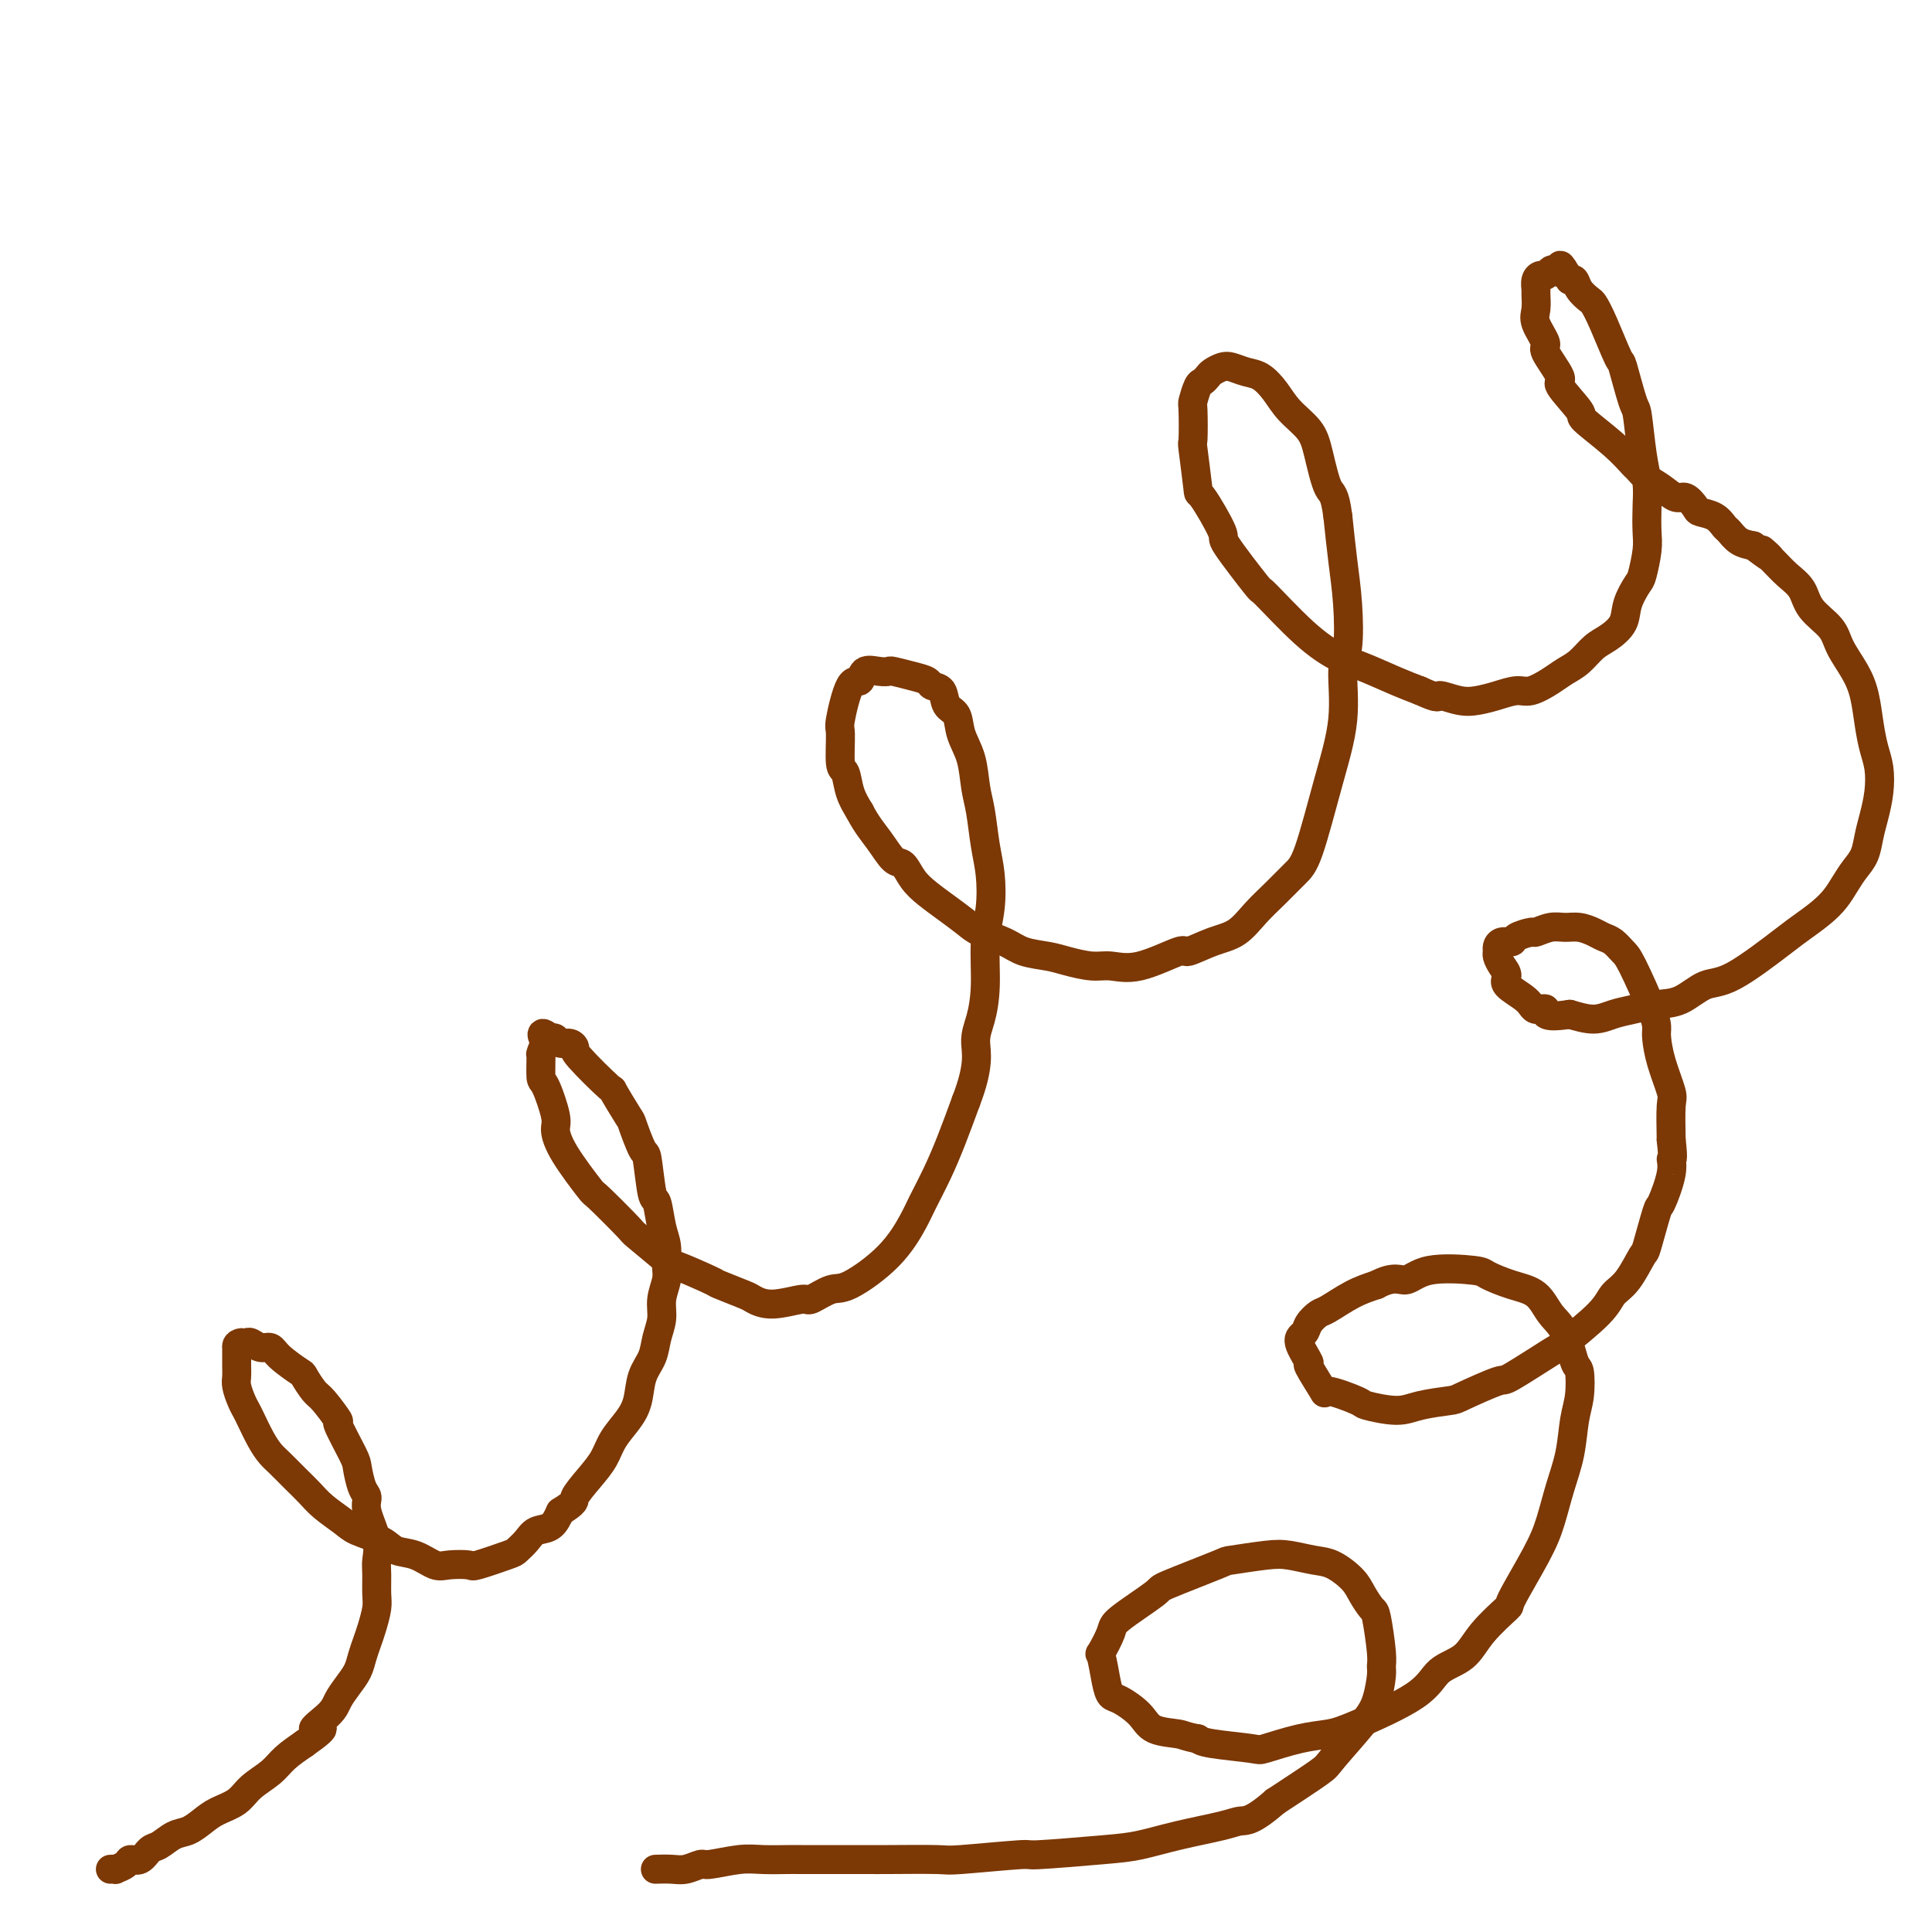 <svg viewBox='0 0 400 400' version='1.1' xmlns='http://www.w3.org/2000/svg' xmlns:xlink='http://www.w3.org/1999/xlink'><g fill='none' stroke='#7C3805' stroke-width='6' stroke-linecap='round' stroke-linejoin='round'><path d='M23,387c-0.128,0.006 -0.256,0.011 0,0c0.256,-0.011 0.898,-0.040 1,0c0.102,0.040 -0.334,0.147 0,0c0.334,-0.147 1.440,-0.549 2,-1c0.560,-0.451 0.576,-0.951 1,-1c0.424,-0.049 1.257,0.353 2,0c0.743,-0.353 1.395,-1.459 2,-2c0.605,-0.541 1.161,-0.515 2,-1c0.839,-0.485 1.961,-1.480 3,-2c1.039,-0.520 1.995,-0.565 3,-1c1.005,-0.435 2.058,-1.260 3,-2c0.942,-0.740 1.774,-1.394 3,-2c1.226,-0.606 2.848,-1.162 4,-2c1.152,-0.838 1.835,-1.957 3,-3c1.165,-1.043 2.814,-2.012 4,-3c1.186,-0.988 1.910,-1.997 3,-3c1.090,-1.003 2.545,-2.002 4,-3'/><path d='M63,361c6.485,-4.558 2.697,-2.953 2,-3c-0.697,-0.047 1.697,-1.744 3,-3c1.303,-1.256 1.515,-2.069 2,-3c0.485,-0.931 1.243,-1.980 2,-3c0.757,-1.020 1.513,-2.009 2,-3c0.487,-0.991 0.705,-1.982 1,-3c0.295,-1.018 0.668,-2.061 1,-3c0.332,-0.939 0.624,-1.773 1,-3c0.376,-1.227 0.835,-2.846 1,-4c0.165,-1.154 0.037,-1.842 0,-3c-0.037,-1.158 0.019,-2.786 0,-4c-0.019,-1.214 -0.113,-2.014 0,-3c0.113,-0.986 0.433,-2.159 0,-4c-0.433,-1.841 -1.619,-4.351 -2,-6c-0.381,-1.649 0.044,-2.436 0,-3c-0.044,-0.564 -0.555,-0.904 -1,-2c-0.445,-1.096 -0.823,-2.949 -1,-4c-0.177,-1.051 -0.154,-1.302 -1,-3c-0.846,-1.698 -2.560,-4.844 -3,-6c-0.440,-1.156 0.393,-0.321 0,-1c-0.393,-0.679 -2.014,-2.871 -3,-4c-0.986,-1.129 -1.338,-1.196 -2,-2c-0.662,-0.804 -1.633,-2.344 -2,-3c-0.367,-0.656 -0.129,-0.428 -1,-1c-0.871,-0.572 -2.849,-1.943 -4,-3c-1.151,-1.057 -1.474,-1.800 -2,-2c-0.526,-0.200 -1.254,0.142 -2,0c-0.746,-0.142 -1.508,-0.769 -2,-1c-0.492,-0.231 -0.712,-0.066 -1,0c-0.288,0.066 -0.644,0.033 -1,0'/><path d='M50,278c-1.155,0.098 -1.041,0.841 -1,1c0.041,0.159 0.010,-0.268 0,0c-0.010,0.268 0.000,1.230 0,2c-0.000,0.770 -0.011,1.347 0,2c0.011,0.653 0.044,1.380 0,2c-0.044,0.620 -0.163,1.131 0,2c0.163,0.869 0.610,2.095 1,3c0.390,0.905 0.722,1.487 1,2c0.278,0.513 0.500,0.955 1,2c0.500,1.045 1.278,2.692 2,4c0.722,1.308 1.388,2.279 2,3c0.612,0.721 1.168,1.194 2,2c0.832,0.806 1.939,1.945 3,3c1.061,1.055 2.077,2.026 3,3c0.923,0.974 1.754,1.953 3,3c1.246,1.047 2.906,2.163 4,3c1.094,0.837 1.623,1.395 3,2c1.377,0.605 3.602,1.259 5,2c1.398,0.741 1.969,1.571 3,2c1.031,0.429 2.523,0.456 4,1c1.477,0.544 2.939,1.603 4,2c1.061,0.397 1.722,0.132 3,0c1.278,-0.132 3.172,-0.132 4,0c0.828,0.132 0.591,0.396 2,0c1.409,-0.396 4.464,-1.453 6,-2c1.536,-0.547 1.552,-0.586 2,-1c0.448,-0.414 1.326,-1.204 2,-2c0.674,-0.796 1.143,-1.599 2,-2c0.857,-0.401 2.102,-0.400 3,-1c0.898,-0.600 1.449,-1.800 2,-3'/><path d='M116,313c3.480,-2.190 2.679,-2.164 3,-3c0.321,-0.836 1.764,-2.532 3,-4c1.236,-1.468 2.267,-2.706 3,-4c0.733,-1.294 1.170,-2.642 2,-4c0.830,-1.358 2.053,-2.726 3,-4c0.947,-1.274 1.617,-2.455 2,-4c0.383,-1.545 0.480,-3.455 1,-5c0.520,-1.545 1.464,-2.724 2,-4c0.536,-1.276 0.665,-2.647 1,-4c0.335,-1.353 0.875,-2.686 1,-4c0.125,-1.314 -0.166,-2.607 0,-4c0.166,-1.393 0.788,-2.886 1,-4c0.212,-1.114 0.016,-1.851 0,-3c-0.016,-1.149 0.150,-2.712 0,-4c-0.150,-1.288 -0.616,-2.302 -1,-4c-0.384,-1.698 -0.685,-4.081 -1,-5c-0.315,-0.919 -0.645,-0.374 -1,-2c-0.355,-1.626 -0.734,-5.422 -1,-7c-0.266,-1.578 -0.419,-0.939 -1,-2c-0.581,-1.061 -1.589,-3.822 -2,-5c-0.411,-1.178 -0.225,-0.774 -1,-2c-0.775,-1.226 -2.511,-4.084 -3,-5c-0.489,-0.916 0.269,0.109 -1,-1c-1.269,-1.109 -4.563,-4.354 -6,-6c-1.437,-1.646 -1.015,-1.695 -1,-2c0.015,-0.305 -0.377,-0.865 -1,-1c-0.623,-0.135 -1.475,0.156 -2,0c-0.525,-0.156 -0.721,-0.759 -1,-1c-0.279,-0.241 -0.639,-0.121 -1,0'/><path d='M114,215c-2.873,-2.525 -1.555,0.161 -1,1c0.555,0.839 0.347,-0.169 0,0c-0.347,0.169 -0.831,1.516 -1,2c-0.169,0.484 -0.022,0.106 0,1c0.022,0.894 -0.083,3.060 0,4c0.083,0.940 0.352,0.652 1,2c0.648,1.348 1.674,4.331 2,6c0.326,1.669 -0.048,2.024 0,3c0.048,0.976 0.518,2.572 2,5c1.482,2.428 3.975,5.689 5,7c1.025,1.311 0.583,0.674 2,2c1.417,1.326 4.692,4.615 6,6c1.308,1.385 0.647,0.867 2,2c1.353,1.133 4.720,3.918 6,5c1.280,1.082 0.474,0.460 2,1c1.526,0.540 5.385,2.241 7,3c1.615,0.759 0.986,0.577 2,1c1.014,0.423 3.669,1.450 5,2c1.331,0.550 1.336,0.623 2,1c0.664,0.377 1.986,1.058 4,1c2.014,-0.058 4.719,-0.855 6,-1c1.281,-0.145 1.138,0.362 2,0c0.862,-0.362 2.730,-1.592 4,-2c1.270,-0.408 1.943,0.007 4,-1c2.057,-1.007 5.499,-3.435 8,-6c2.501,-2.565 4.063,-5.267 5,-7c0.937,-1.733 1.251,-2.495 2,-4c0.749,-1.505 1.932,-3.751 3,-6c1.068,-2.249 2.019,-4.500 3,-7c0.981,-2.500 1.990,-5.250 3,-8'/><path d='M200,228c2.885,-7.446 2.097,-10.061 2,-12c-0.097,-1.939 0.497,-3.203 1,-5c0.503,-1.797 0.916,-4.126 1,-7c0.084,-2.874 -0.163,-6.291 0,-9c0.163,-2.709 0.734,-4.708 1,-7c0.266,-2.292 0.227,-4.878 0,-7c-0.227,-2.122 -0.642,-3.781 -1,-6c-0.358,-2.219 -0.658,-4.997 -1,-7c-0.342,-2.003 -0.726,-3.231 -1,-5c-0.274,-1.769 -0.440,-4.078 -1,-6c-0.560,-1.922 -1.516,-3.456 -2,-5c-0.484,-1.544 -0.496,-3.096 -1,-4c-0.504,-0.904 -1.502,-1.159 -2,-2c-0.498,-0.841 -0.498,-2.268 -1,-3c-0.502,-0.732 -1.506,-0.771 -2,-1c-0.494,-0.229 -0.477,-0.649 -1,-1c-0.523,-0.351 -1.587,-0.632 -3,-1c-1.413,-0.368 -3.176,-0.822 -4,-1c-0.824,-0.178 -0.710,-0.079 -1,0c-0.290,0.079 -0.985,0.137 -2,0c-1.015,-0.137 -2.349,-0.469 -3,0c-0.651,0.469 -0.620,1.741 -1,2c-0.380,0.259 -1.170,-0.494 -2,1c-0.830,1.494 -1.698,5.235 -2,7c-0.302,1.765 -0.037,1.553 0,3c0.037,1.447 -0.155,4.553 0,6c0.155,1.447 0.657,1.236 1,2c0.343,0.764 0.527,2.504 1,4c0.473,1.496 1.237,2.748 2,4'/><path d='M178,168c1.369,2.669 2.792,4.342 4,6c1.208,1.658 2.202,3.300 3,4c0.798,0.700 1.400,0.456 2,1c0.600,0.544 1.197,1.875 2,3c0.803,1.125 1.811,2.044 3,3c1.189,0.956 2.560,1.947 4,3c1.440,1.053 2.948,2.166 4,3c1.052,0.834 1.648,1.389 3,2c1.352,0.611 3.460,1.278 5,2c1.540,0.722 2.511,1.499 4,2c1.489,0.501 3.496,0.726 5,1c1.504,0.274 2.505,0.598 4,1c1.495,0.402 3.482,0.884 5,1c1.518,0.116 2.565,-0.133 4,0c1.435,0.133 3.258,0.648 6,0c2.742,-0.648 6.403,-2.459 8,-3c1.597,-0.541 1.129,0.187 2,0c0.871,-0.187 3.080,-1.289 5,-2c1.920,-0.711 3.552,-1.032 5,-2c1.448,-0.968 2.712,-2.585 4,-4c1.288,-1.415 2.602,-2.628 4,-4c1.398,-1.372 2.881,-2.902 4,-4c1.119,-1.098 1.872,-1.762 3,-5c1.128,-3.238 2.629,-9.048 4,-14c1.371,-4.952 2.613,-9.045 3,-13c0.387,-3.955 -0.081,-7.773 0,-10c0.081,-2.227 0.713,-2.865 1,-5c0.287,-2.135 0.231,-5.767 0,-9c-0.231,-3.233 -0.637,-6.067 -1,-9c-0.363,-2.933 -0.681,-5.967 -1,-9'/><path d='M277,107c-0.659,-5.179 -1.306,-4.626 -2,-6c-0.694,-1.374 -1.435,-4.676 -2,-7c-0.565,-2.324 -0.955,-3.669 -2,-5c-1.045,-1.331 -2.745,-2.647 -4,-4c-1.255,-1.353 -2.065,-2.741 -3,-4c-0.935,-1.259 -1.994,-2.387 -3,-3c-1.006,-0.613 -1.957,-0.711 -3,-1c-1.043,-0.289 -2.177,-0.767 -3,-1c-0.823,-0.233 -1.333,-0.219 -2,0c-0.667,0.219 -1.489,0.644 -2,1c-0.511,0.356 -0.711,0.643 -1,1c-0.289,0.357 -0.665,0.784 -1,1c-0.335,0.216 -0.627,0.222 -1,1c-0.373,0.778 -0.828,2.330 -1,3c-0.172,0.670 -0.061,0.460 0,2c0.061,1.540 0.070,4.830 0,6c-0.070,1.170 -0.221,0.218 0,2c0.221,1.782 0.814,6.297 1,8c0.186,1.703 -0.033,0.593 1,2c1.033,1.407 3.320,5.331 4,7c0.680,1.669 -0.247,1.084 1,3c1.247,1.916 4.669,6.332 6,8c1.331,1.668 0.571,0.586 2,2c1.429,1.414 5.046,5.324 8,8c2.954,2.676 5.245,4.119 7,5c1.755,0.881 2.972,1.199 5,2c2.028,0.801 4.865,2.086 7,3c2.135,0.914 3.567,1.457 5,2'/><path d='M294,143c4.428,2.025 3.497,1.088 4,1c0.503,-0.088 2.440,0.671 4,1c1.560,0.329 2.742,0.226 4,0c1.258,-0.226 2.591,-0.574 4,-1c1.409,-0.426 2.894,-0.928 4,-1c1.106,-0.072 1.832,0.286 3,0c1.168,-0.286 2.776,-1.217 4,-2c1.224,-0.783 2.062,-1.419 3,-2c0.938,-0.581 1.976,-1.105 3,-2c1.024,-0.895 2.032,-2.159 3,-3c0.968,-0.841 1.894,-1.258 3,-2c1.106,-0.742 2.391,-1.808 3,-3c0.609,-1.192 0.541,-2.509 1,-4c0.459,-1.491 1.443,-3.157 2,-4c0.557,-0.843 0.686,-0.864 1,-2c0.314,-1.136 0.813,-3.387 1,-5c0.187,-1.613 0.061,-2.587 0,-4c-0.061,-1.413 -0.057,-3.265 0,-5c0.057,-1.735 0.166,-3.352 0,-5c-0.166,-1.648 -0.606,-3.325 -1,-6c-0.394,-2.675 -0.742,-6.347 -1,-8c-0.258,-1.653 -0.426,-1.287 -1,-3c-0.574,-1.713 -1.553,-5.505 -2,-7c-0.447,-1.495 -0.361,-0.693 -1,-2c-0.639,-1.307 -2.002,-4.722 -3,-7c-0.998,-2.278 -1.629,-3.420 -2,-4c-0.371,-0.580 -0.481,-0.599 -1,-1c-0.519,-0.401 -1.447,-1.185 -2,-2c-0.553,-0.815 -0.729,-1.661 -1,-2c-0.271,-0.339 -0.635,-0.169 -1,0'/><path d='M325,58c-2.571,-4.789 -1.998,-2.762 -2,-2c-0.002,0.762 -0.579,0.259 -1,0c-0.421,-0.259 -0.687,-0.272 -1,0c-0.313,0.272 -0.672,0.831 -1,1c-0.328,0.169 -0.623,-0.050 -1,0c-0.377,0.050 -0.835,0.371 -1,1c-0.165,0.629 -0.036,1.566 0,2c0.036,0.434 -0.022,0.364 0,1c0.022,0.636 0.123,1.978 0,3c-0.123,1.022 -0.472,1.723 0,3c0.472,1.277 1.764,3.131 2,4c0.236,0.869 -0.583,0.755 0,2c0.583,1.245 2.567,3.851 3,5c0.433,1.149 -0.686,0.840 0,2c0.686,1.160 3.177,3.787 4,5c0.823,1.213 -0.023,1.011 1,2c1.023,0.989 3.915,3.171 6,5c2.085,1.829 3.363,3.307 4,4c0.637,0.693 0.631,0.601 1,1c0.369,0.399 1.111,1.291 2,2c0.889,0.709 1.924,1.237 3,2c1.076,0.763 2.193,1.761 3,2c0.807,0.239 1.305,-0.283 2,0c0.695,0.283 1.586,1.370 2,2c0.414,0.630 0.351,0.802 1,1c0.649,0.198 2.011,0.420 3,1c0.989,0.580 1.605,1.516 2,2c0.395,0.484 0.568,0.515 1,1c0.432,0.485 1.123,1.424 2,2c0.877,0.576 1.938,0.788 3,1'/><path d='M363,113c5.938,4.476 2.782,1.666 2,1c-0.782,-0.666 0.809,0.811 2,2c1.191,1.189 1.981,2.091 3,3c1.019,0.909 2.269,1.824 3,3c0.731,1.176 0.945,2.612 2,4c1.055,1.388 2.951,2.726 4,4c1.049,1.274 1.251,2.483 2,4c0.749,1.517 2.047,3.342 3,5c0.953,1.658 1.563,3.149 2,5c0.437,1.851 0.703,4.063 1,6c0.297,1.937 0.626,3.599 1,5c0.374,1.401 0.791,2.542 1,4c0.209,1.458 0.208,3.233 0,5c-0.208,1.767 -0.622,3.526 -1,5c-0.378,1.474 -0.720,2.663 -1,4c-0.280,1.337 -0.500,2.822 -1,4c-0.500,1.178 -1.282,2.049 -2,3c-0.718,0.951 -1.372,1.983 -2,3c-0.628,1.017 -1.231,2.021 -2,3c-0.769,0.979 -1.706,1.934 -3,3c-1.294,1.066 -2.946,2.244 -4,3c-1.054,0.756 -1.509,1.092 -4,3c-2.491,1.908 -7.019,5.390 -10,7c-2.981,1.610 -4.415,1.348 -6,2c-1.585,0.652 -3.322,2.218 -5,3c-1.678,0.782 -3.298,0.781 -5,1c-1.702,0.219 -3.487,0.657 -5,1c-1.513,0.343 -2.753,0.592 -4,1c-1.247,0.408 -2.499,0.974 -4,1c-1.501,0.026 -3.250,-0.487 -5,-1'/><path d='M325,210c-6.286,0.990 -5.000,-0.536 -5,-1c0.000,-0.464 -1.285,0.133 -2,0c-0.715,-0.133 -0.861,-0.995 -2,-2c-1.139,-1.005 -3.272,-2.153 -4,-3c-0.728,-0.847 -0.052,-1.392 0,-2c0.052,-0.608 -0.520,-1.277 -1,-2c-0.480,-0.723 -0.867,-1.499 -1,-2c-0.133,-0.501 -0.010,-0.725 0,-1c0.010,-0.275 -0.091,-0.599 0,-1c0.091,-0.401 0.376,-0.877 1,-1c0.624,-0.123 1.588,0.107 2,0c0.412,-0.107 0.273,-0.550 1,-1c0.727,-0.450 2.319,-0.906 3,-1c0.681,-0.094 0.451,0.174 1,0c0.549,-0.174 1.876,-0.789 3,-1c1.124,-0.211 2.044,-0.016 3,0c0.956,0.016 1.947,-0.147 3,0c1.053,0.147 2.167,0.603 3,1c0.833,0.397 1.386,0.735 2,1c0.614,0.265 1.289,0.456 2,1c0.711,0.544 1.458,1.442 2,2c0.542,0.558 0.879,0.776 2,3c1.121,2.224 3.026,6.456 4,9c0.974,2.544 1.017,3.402 1,4c-0.017,0.598 -0.096,0.936 0,2c0.096,1.064 0.366,2.852 1,5c0.634,2.148 1.632,4.655 2,6c0.368,1.345 0.105,1.527 0,3c-0.105,1.473 -0.053,4.236 0,7'/><path d='M346,236c0.588,4.998 0.059,3.992 0,4c-0.059,0.008 0.351,1.031 0,3c-0.351,1.969 -1.462,4.884 -2,6c-0.538,1.116 -0.504,0.434 -1,2c-0.496,1.566 -1.521,5.382 -2,7c-0.479,1.618 -0.413,1.040 -1,2c-0.587,0.960 -1.828,3.457 -3,5c-1.172,1.543 -2.276,2.131 -3,3c-0.724,0.869 -1.067,2.020 -3,4c-1.933,1.980 -5.457,4.790 -7,6c-1.543,1.210 -1.106,0.821 -3,2c-1.894,1.179 -6.120,3.926 -8,5c-1.880,1.074 -1.413,0.474 -3,1c-1.587,0.526 -5.228,2.176 -7,3c-1.772,0.824 -1.674,0.822 -3,1c-1.326,0.178 -4.077,0.536 -6,1c-1.923,0.464 -3.020,1.033 -5,1c-1.980,-0.033 -4.844,-0.669 -6,-1c-1.156,-0.331 -0.605,-0.358 -2,-1c-1.395,-0.642 -4.736,-1.898 -6,-2c-1.264,-0.102 -0.451,0.951 -1,0c-0.549,-0.951 -2.460,-3.907 -3,-5c-0.540,-1.093 0.293,-0.325 0,-1c-0.293,-0.675 -1.711,-2.795 -2,-4c-0.289,-1.205 0.550,-1.495 1,-2c0.450,-0.505 0.510,-1.224 1,-2c0.490,-0.776 1.410,-1.610 2,-2c0.590,-0.390 0.851,-0.336 2,-1c1.149,-0.664 3.185,-2.047 5,-3c1.815,-0.953 3.407,-1.477 5,-2'/><path d='M285,266c3.668,-1.964 4.840,-0.874 6,-1c1.160,-0.126 2.310,-1.469 5,-2c2.690,-0.531 6.922,-0.249 9,0c2.078,0.249 2.002,0.464 3,1c0.998,0.536 3.069,1.391 5,2c1.931,0.609 3.722,0.972 5,2c1.278,1.028 2.042,2.722 3,4c0.958,1.278 2.110,2.142 3,4c0.890,1.858 1.518,4.711 2,6c0.482,1.289 0.817,1.013 1,2c0.183,0.987 0.215,3.235 0,5c-0.215,1.765 -0.677,3.047 -1,5c-0.323,1.953 -0.508,4.577 -1,7c-0.492,2.423 -1.290,4.645 -2,7c-0.710,2.355 -1.331,4.841 -2,7c-0.669,2.159 -1.388,3.989 -3,7c-1.612,3.011 -4.119,7.203 -5,9c-0.881,1.797 -0.135,1.199 -1,2c-0.865,0.801 -3.340,3.002 -5,5c-1.660,1.998 -2.504,3.792 -4,5c-1.496,1.208 -3.642,1.828 -5,3c-1.358,1.172 -1.926,2.896 -5,5c-3.074,2.104 -8.652,4.589 -12,6c-3.348,1.411 -4.466,1.748 -6,2c-1.534,0.252 -3.486,0.418 -6,1c-2.514,0.582 -5.591,1.579 -7,2c-1.409,0.421 -1.148,0.267 -3,0c-1.852,-0.267 -5.815,-0.648 -8,-1c-2.185,-0.352 -2.593,-0.676 -3,-1'/><path d='M248,360c-2.802,-0.512 -2.806,-0.790 -4,-1c-1.194,-0.210 -3.577,-0.350 -5,-1c-1.423,-0.650 -1.887,-1.811 -3,-3c-1.113,-1.189 -2.875,-2.406 -4,-3c-1.125,-0.594 -1.615,-0.565 -2,-1c-0.385,-0.435 -0.667,-1.335 -1,-3c-0.333,-1.665 -0.718,-4.096 -1,-5c-0.282,-0.904 -0.460,-0.281 0,-1c0.460,-0.719 1.557,-2.781 2,-4c0.443,-1.219 0.232,-1.594 2,-3c1.768,-1.406 5.515,-3.844 7,-5c1.485,-1.156 0.706,-1.028 3,-2c2.294,-0.972 7.660,-3.042 10,-4c2.340,-0.958 1.654,-0.805 3,-1c1.346,-0.195 4.724,-0.737 7,-1c2.276,-0.263 3.449,-0.248 5,0c1.551,0.248 3.480,0.729 5,1c1.520,0.271 2.631,0.333 4,1c1.369,0.667 2.998,1.940 4,3c1.002,1.060 1.379,1.909 2,3c0.621,1.091 1.488,2.425 2,3c0.512,0.575 0.671,0.390 1,2c0.329,1.610 0.829,5.014 1,7c0.171,1.986 0.014,2.553 0,3c-0.014,0.447 0.115,0.774 0,2c-0.115,1.226 -0.473,3.351 -1,5c-0.527,1.649 -1.224,2.824 -3,5c-1.776,2.176 -4.632,5.355 -6,7c-1.368,1.645 -1.248,1.756 -3,3c-1.752,1.244 -5.376,3.622 -9,6'/><path d='M264,373c-4.708,4.119 -5.979,3.915 -7,4c-1.021,0.085 -1.792,0.458 -4,1c-2.208,0.542 -5.852,1.255 -9,2c-3.148,0.745 -5.800,1.524 -8,2c-2.200,0.476 -3.947,0.649 -8,1c-4.053,0.351 -10.413,0.879 -13,1c-2.587,0.121 -1.401,-0.164 -4,0c-2.599,0.164 -8.985,0.776 -12,1c-3.015,0.224 -2.661,0.060 -5,0c-2.339,-0.060 -7.373,-0.016 -10,0c-2.627,0.016 -2.849,0.005 -4,0c-1.151,-0.005 -3.232,-0.002 -6,0c-2.768,0.002 -6.223,0.005 -8,0c-1.777,-0.005 -1.875,-0.016 -3,0c-1.125,0.016 -3.277,0.061 -5,0c-1.723,-0.061 -3.016,-0.227 -5,0c-1.984,0.227 -4.658,0.845 -6,1c-1.342,0.155 -1.351,-0.155 -2,0c-0.649,0.155 -1.937,0.773 -3,1c-1.063,0.227 -1.902,0.061 -3,0c-1.098,-0.061 -2.457,-0.017 -3,0c-0.543,0.017 -0.272,0.009 0,0'/></g>
</svg>